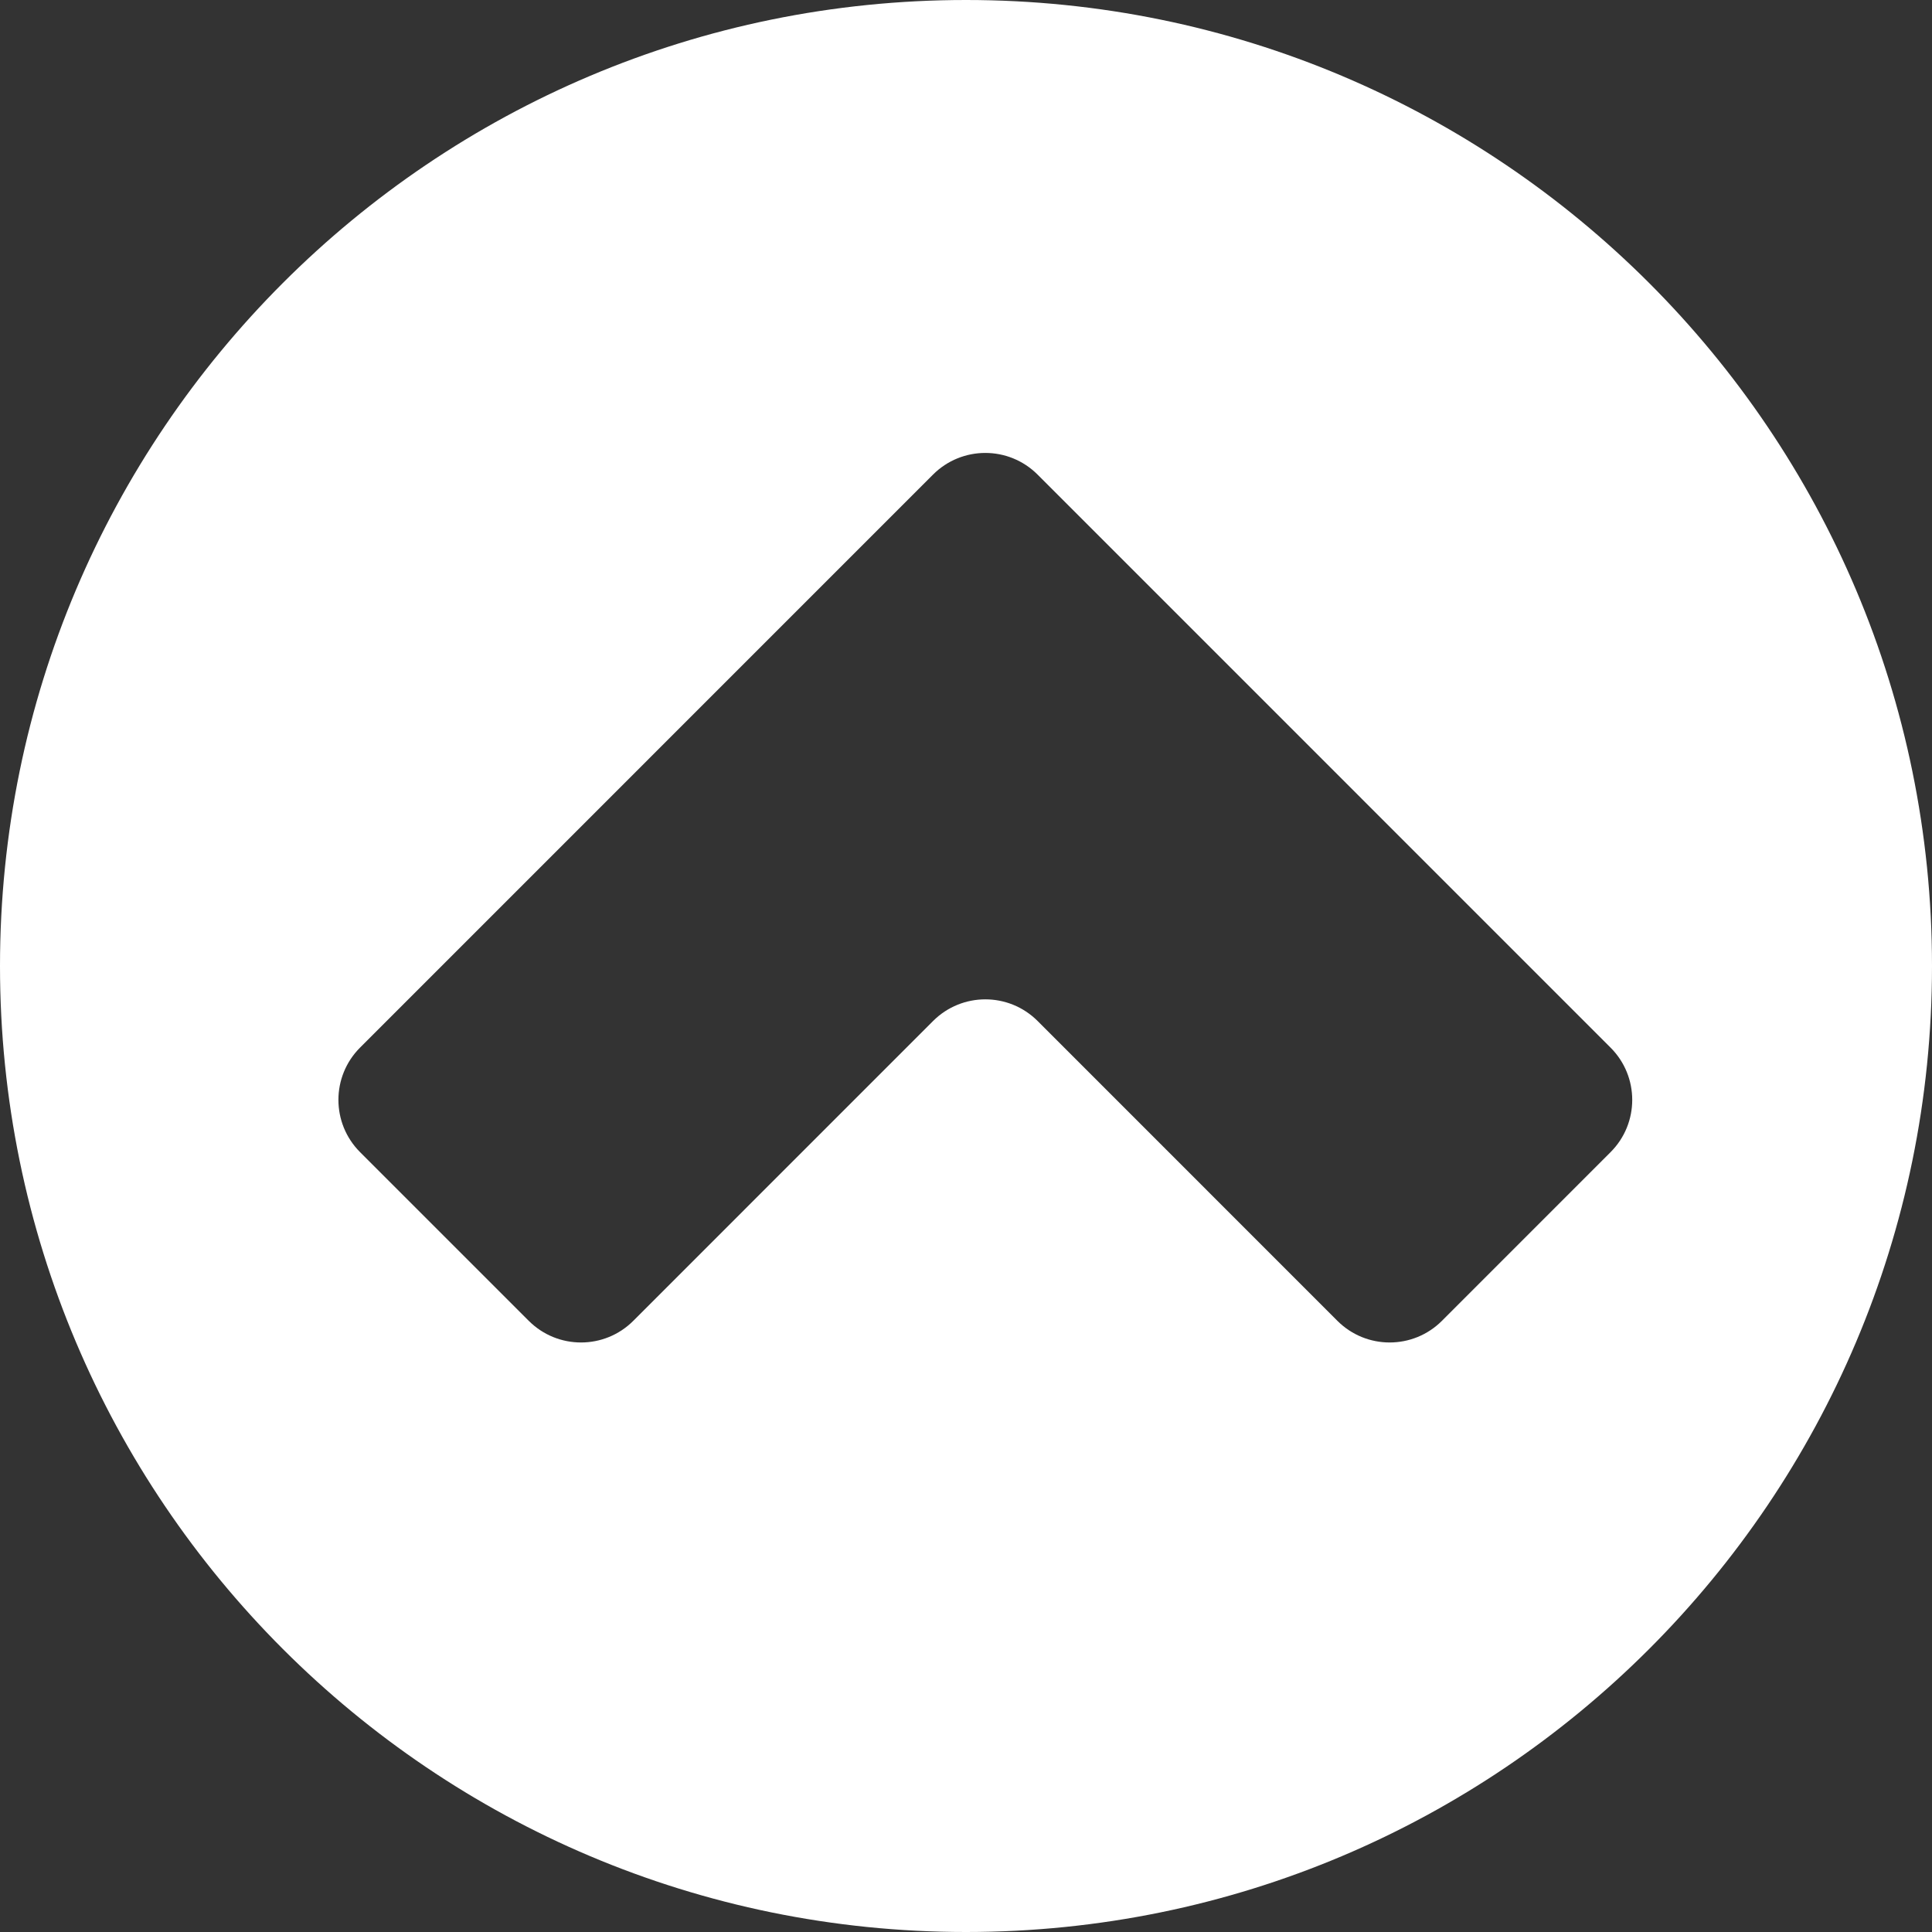 <?xml version="1.0" encoding="utf-8"?>
<svg version="1.1" id="Ebene_1" xmlns="http://www.w3.org/2000/svg" xmlns:xlink="http://www.w3.org/1999/xlink" x="0px" y="0px"
	 viewBox="0 0 40 40" style="enable-background:new 0 0 40 40;" xml:space="preserve" width="40px" height="40px">
<rect x="0" y="0" width="40" height="40" fill="#333333" stroke="none"/>
<g>
	<path style="fill:#FFFFFF;" d="M20,0C8.954,0,0,8.954,0,20c0,11.046,8.954,20,20,20s20-8.954,20-20C40,8.954,31.046,0,20,0z M33.345,23.854
		l-3.491,3.492c-0.598,0.598-1.567,0.598-2.165,0l-6.206-6.207c-0.598-0.598-1.567-0.598-2.165,0l-6.206,6.207
		c-0.598,0.598-1.567,0.598-2.165,0l-3.492-3.492c-0.598-0.598-0.598-1.567,0-2.165L19.317,9.826c0.598-0.598,1.567-0.598,2.165,0
		L33.345,21.69C33.943,22.287,33.943,23.257,33.345,23.854z"/>
</g>
</svg>
